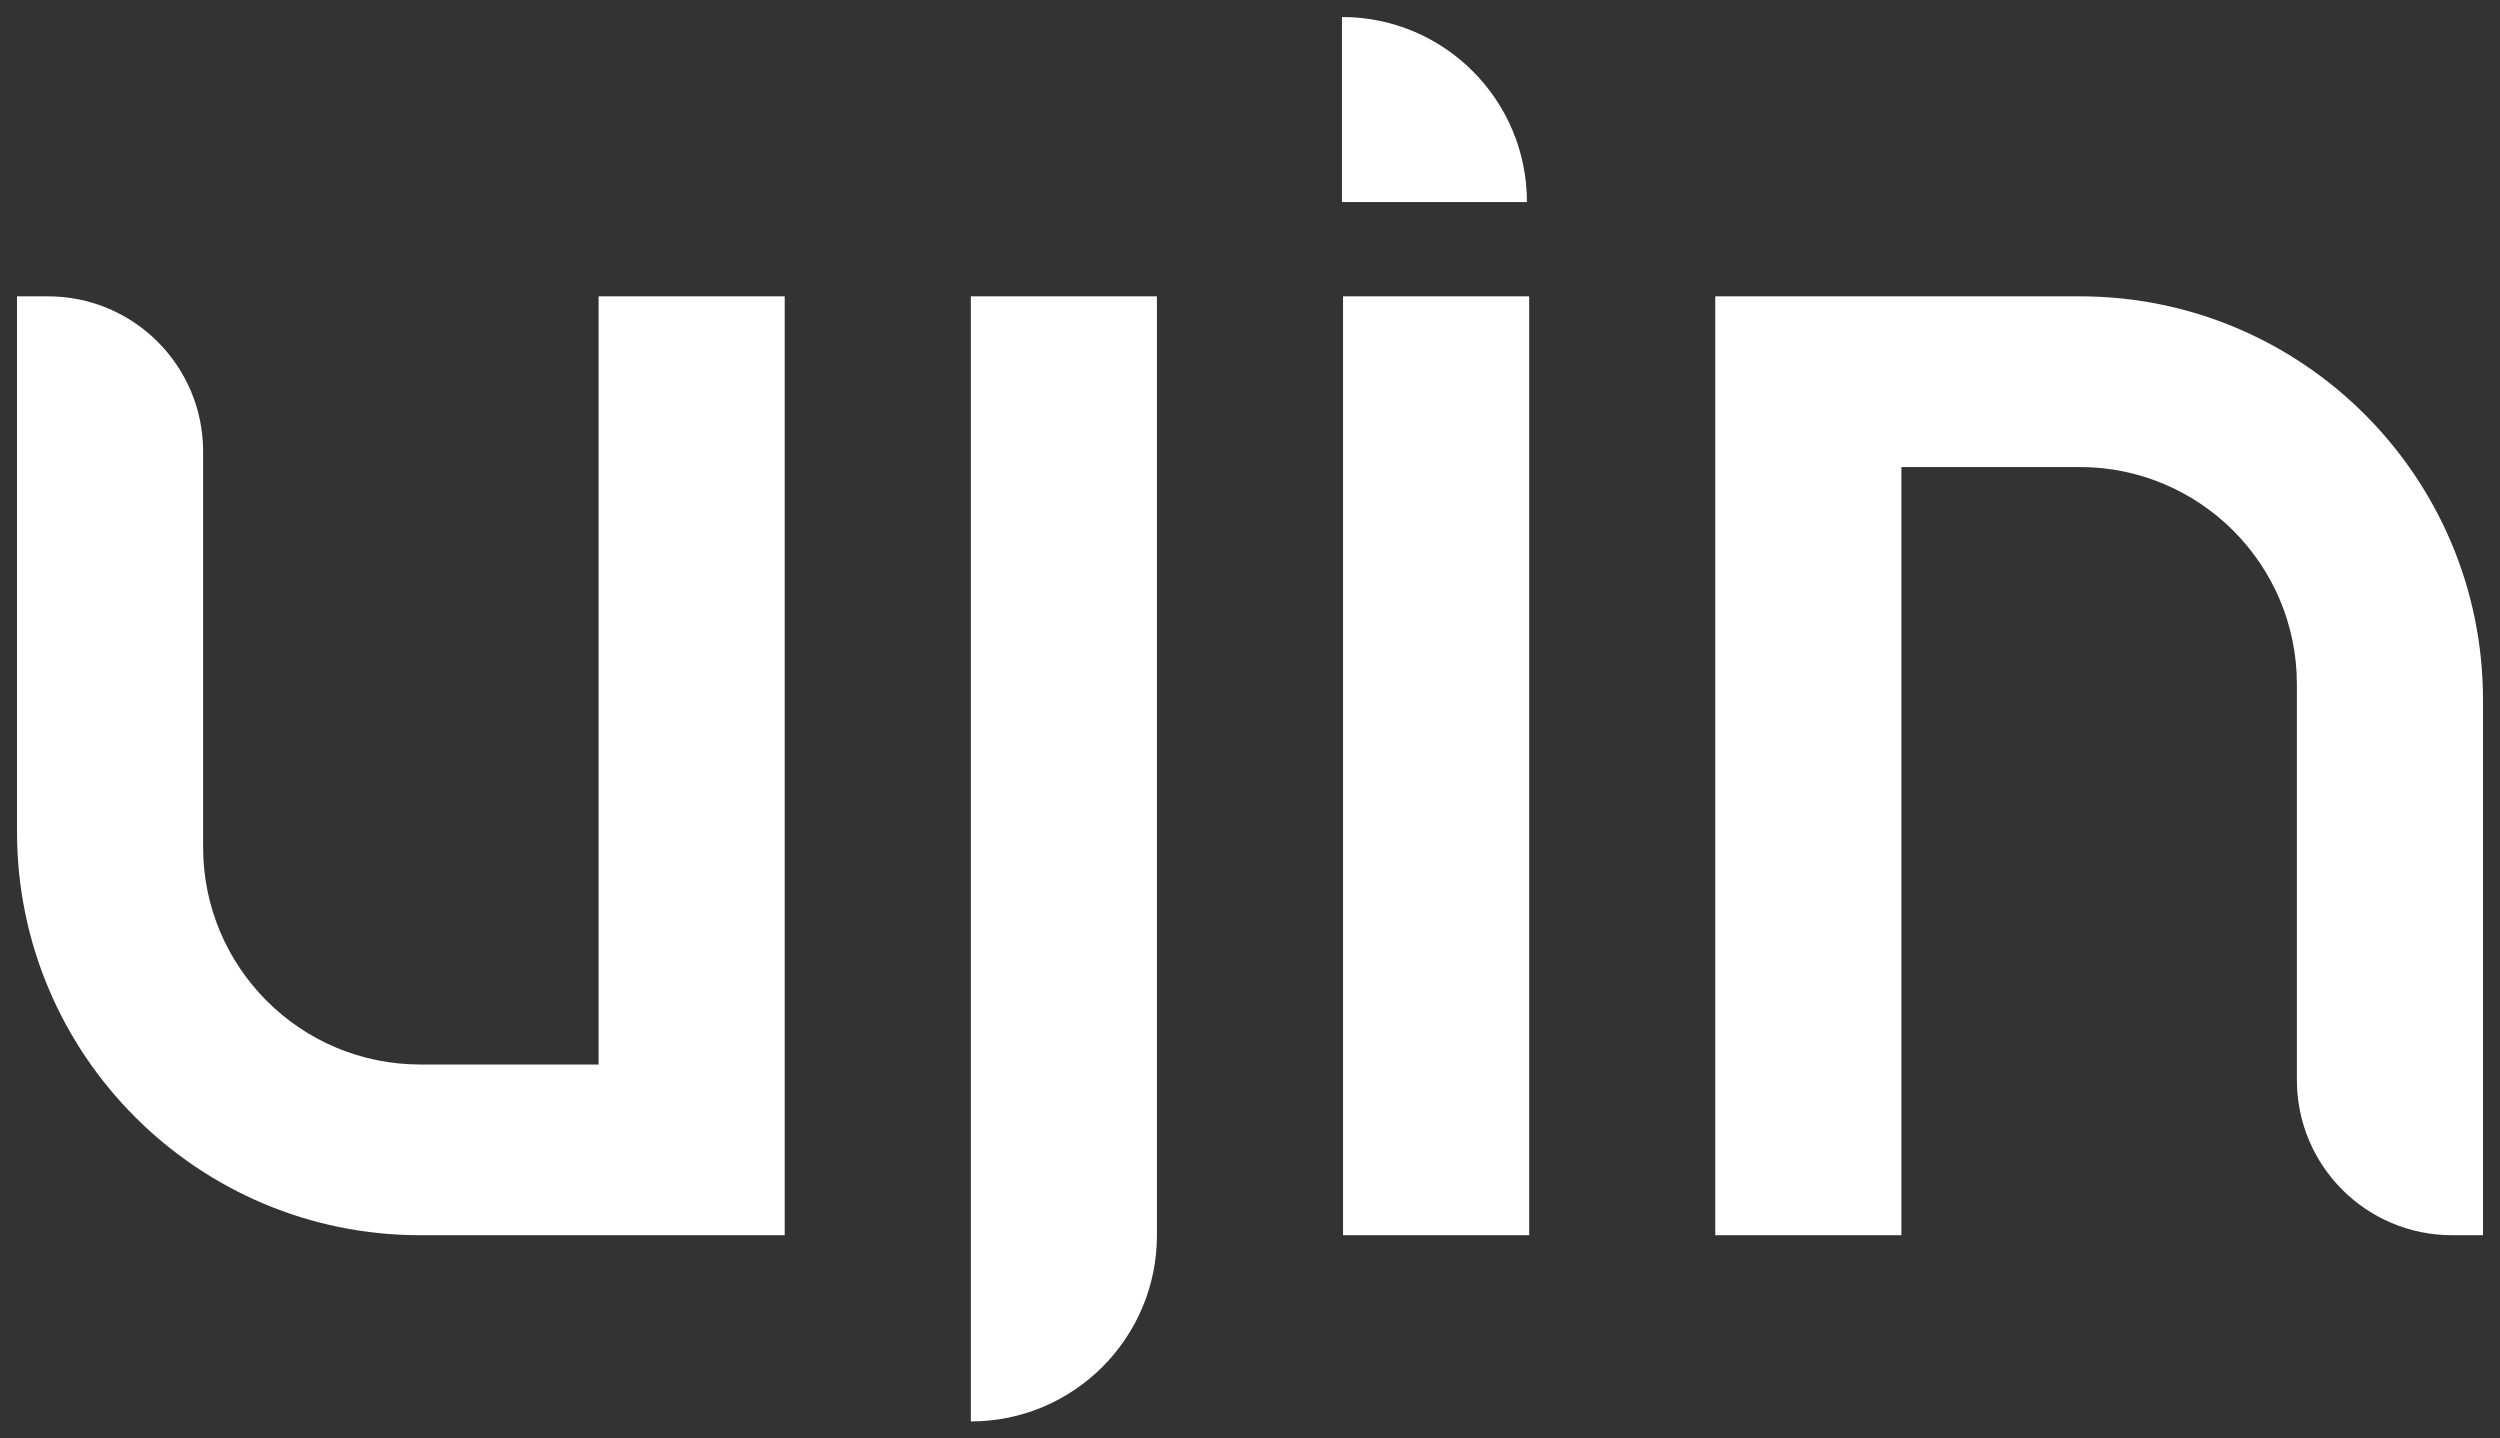 <?xml version="1.0" encoding="UTF-8"?> <svg xmlns="http://www.w3.org/2000/svg" viewBox="782.844 343.094 147 84.58" width="147" height="84.58"><rect x="782.844" y="343.094" width="147" height="84.58" fill="#333333" stroke="none"/><path fill="#ffffff" fill-opacity="1" stroke="" stroke-opacity="1" stroke-width="1" fill-rule="evenodd" id="tSvg4b9ebce01c" d="M 872.628 354.976 C 861.752 354.976 861.752 354.976 861.752 354.976 C 861.752 354.976 861.752 344.094 861.752 344.094 C 867.759 344.094 872.628 348.966 872.628 354.976Z"></path><path fill="#ffffff" fill-opacity="1" stroke="" stroke-opacity="1" stroke-width="1" fill-rule="evenodd" id="tSvg1af1cda3f8" d="M 828.985 360.518 C 818.042 360.518 818.042 360.518 818.042 360.518 C 818.042 360.518 818.042 405.687 818.042 405.687 C 818.042 405.687 807.554 405.687 807.554 405.687 C 800.503 405.687 794.787 399.968 794.787 392.912 C 794.787 369.644 794.787 369.644 794.787 369.644 C 794.787 364.604 790.704 360.519 785.668 360.519 C 783.844 360.519 783.844 360.519 783.844 360.519 C 783.844 360.519 783.844 392 783.844 392 C 783.844 405.103 794.459 415.725 807.554 415.725 C 828.985 415.724 828.985 415.724 828.985 415.724 C 828.985 415.724 828.985 360.518 828.985 360.518"></path><path fill="#ffffff" fill-opacity="1" stroke="" stroke-opacity="1" stroke-width="1" fill-rule="evenodd" id="tSvg1a2c546a7" d="M 839.929 360.518 C 850.872 360.518 850.872 360.518 850.872 360.518 C 850.872 360.518 850.872 415.724 850.872 415.724 C 850.872 421.772 845.973 426.674 839.929 426.674 C 839.929 360.518 839.929 360.518 839.929 360.518"></path><path fill="#ffffff" fill-opacity="1" stroke="" stroke-opacity="1" stroke-width="1" fill-rule="evenodd" id="tSvg14e4e2ba557" d="M 861.815 360.518 C 872.759 360.518 872.759 360.518 872.759 360.518 C 872.759 360.518 872.759 415.724 872.759 415.724 C 872.759 415.724 861.815 415.724 861.815 415.724 C 861.815 415.724 861.815 360.518 861.815 360.518"></path><path fill="#ffffff" fill-opacity="1" stroke="" stroke-opacity="1" stroke-width="1" fill-rule="evenodd" id="tSvgcc7c963c5b" d="M 883.702 360.518 C 883.702 415.724 883.702 415.724 883.702 415.724 C 883.702 415.724 894.646 415.724 894.646 415.724 C 894.646 415.724 894.646 370.556 894.646 370.556 C 894.646 370.556 905.133 370.556 905.133 370.556 C 912.184 370.556 917.901 376.275 917.901 383.331 C 917.901 406.599 917.901 406.599 917.901 406.599 C 917.901 411.639 921.984 415.724 927.02 415.724 C 928.844 415.724 928.844 415.724 928.844 415.724 C 928.844 415.724 928.844 384.243 928.844 384.243 C 928.844 371.14 918.228 360.518 905.133 360.518 C 883.702 360.518 883.702 360.518 883.702 360.518"></path><defs></defs></svg> 